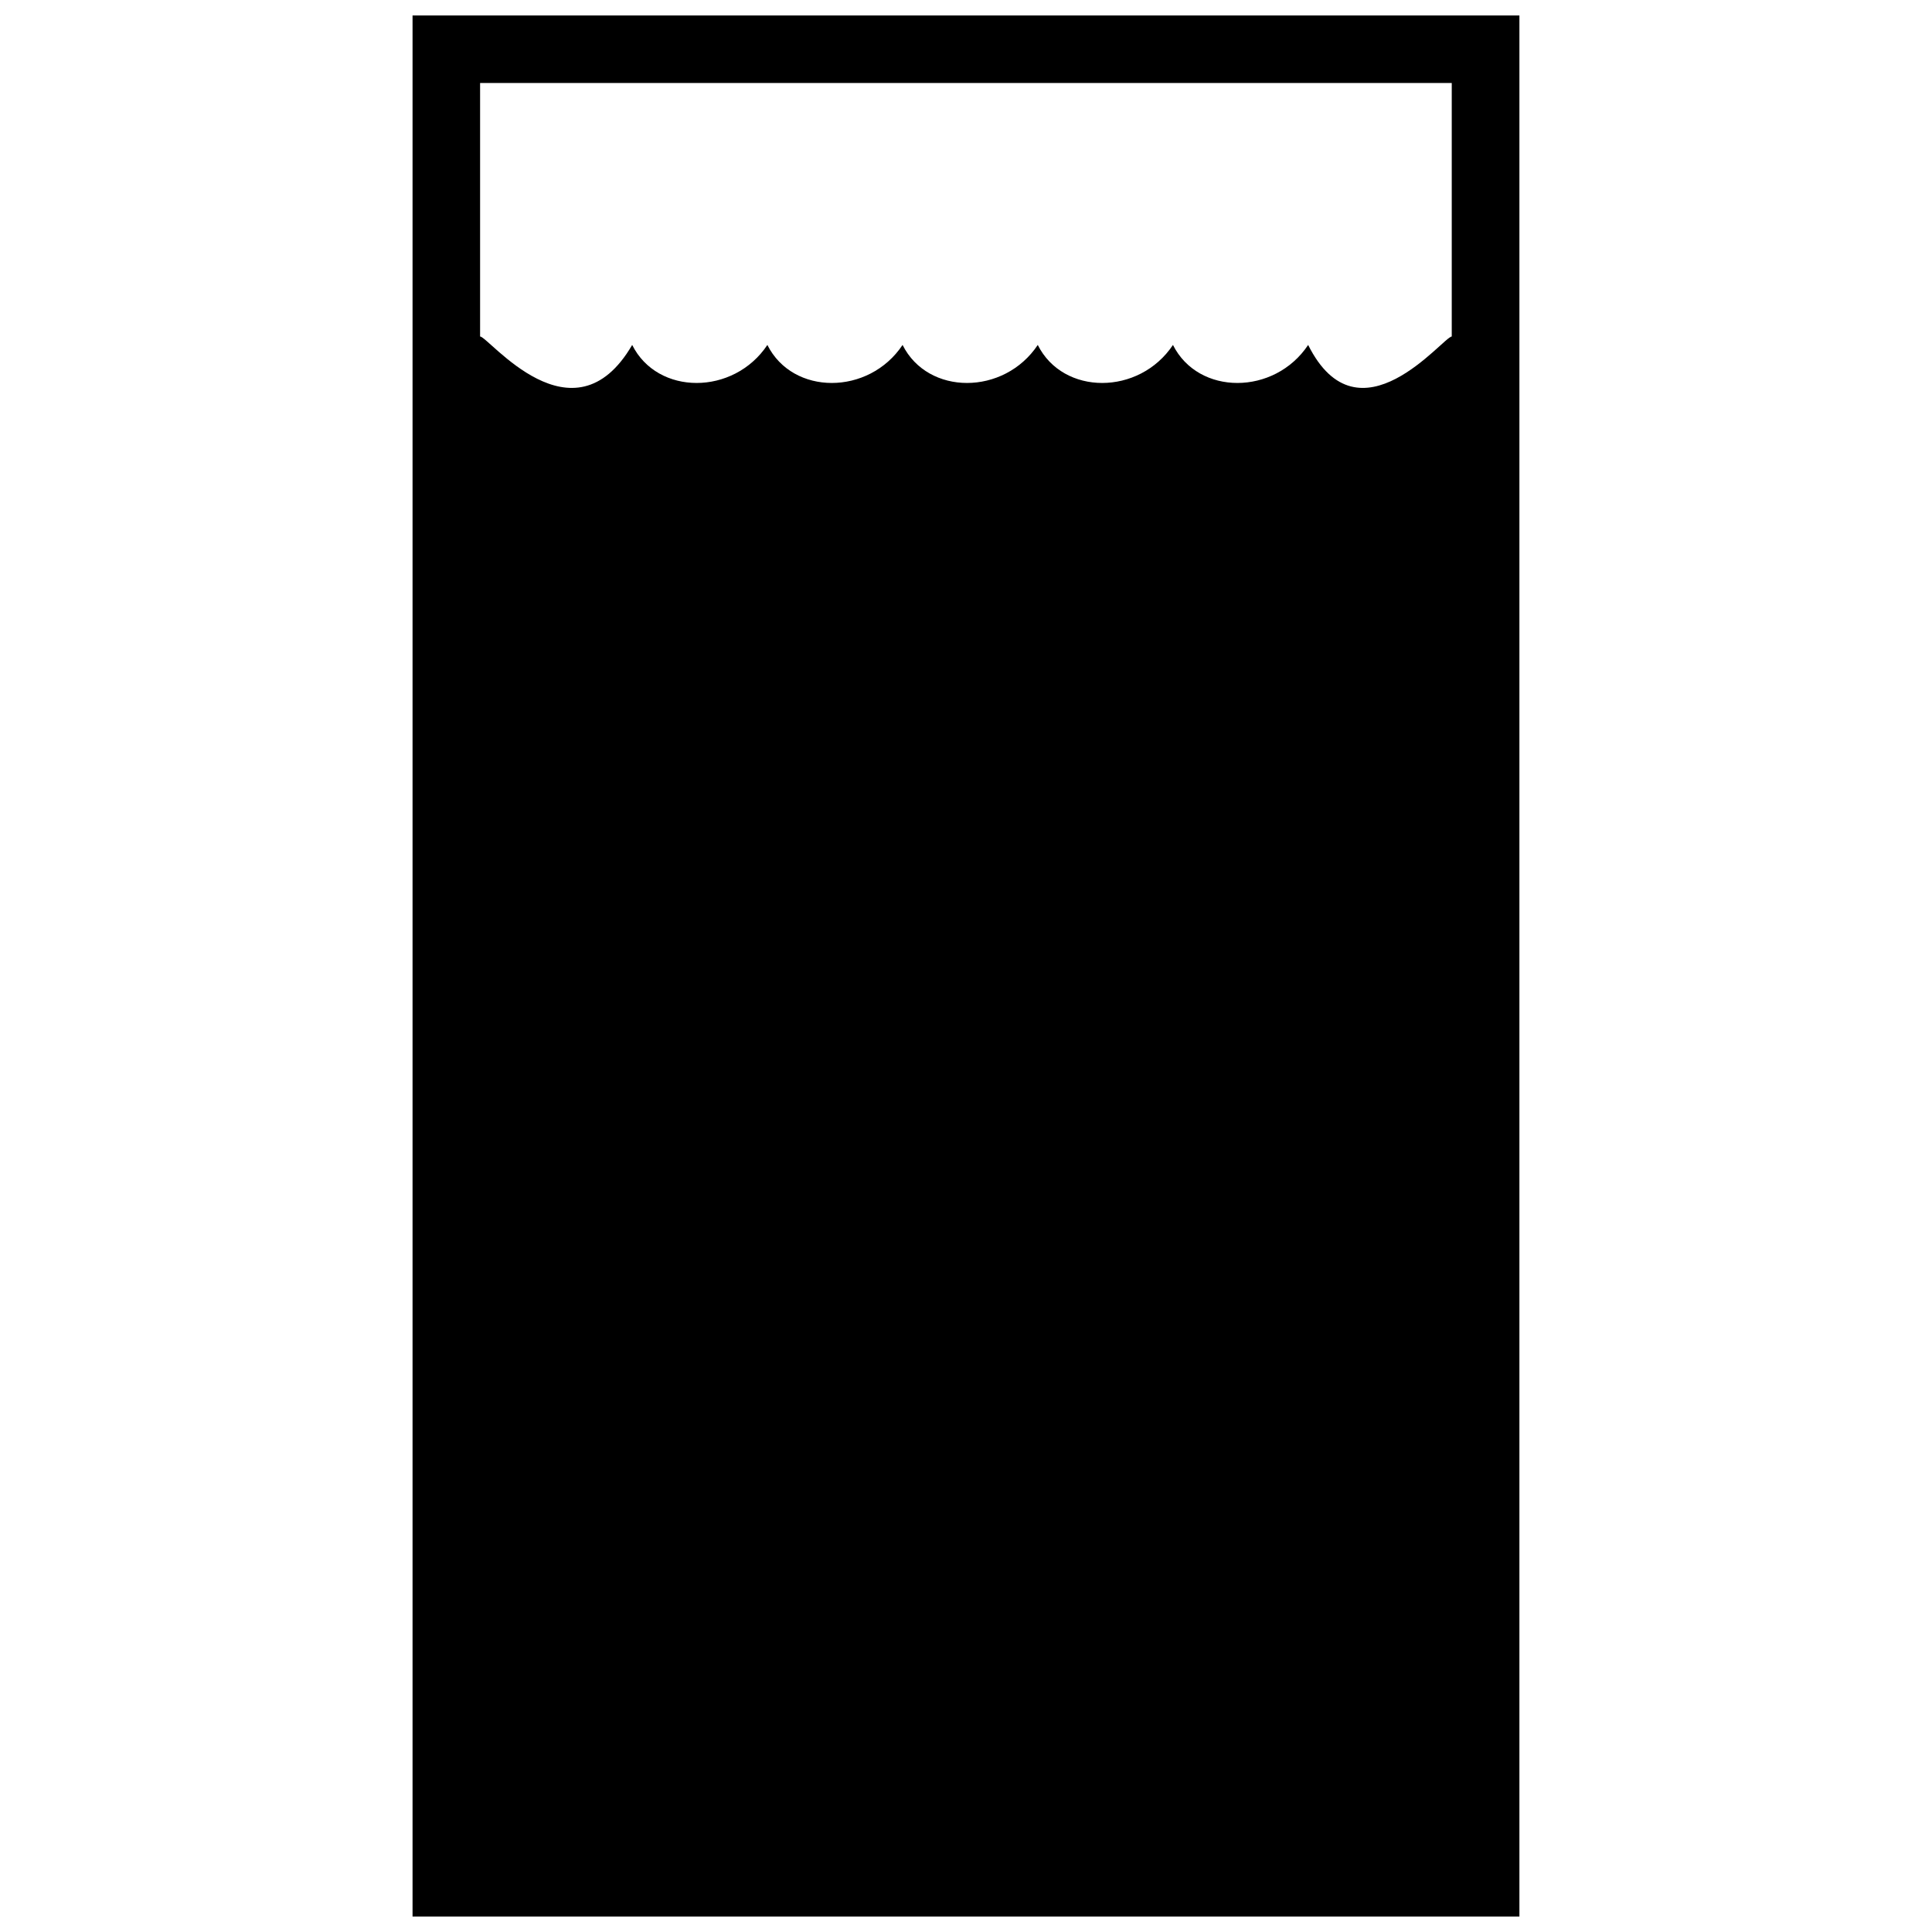 <?xml version="1.0" encoding="UTF-8"?>
<!-- The Best Svg Icon site in the world: iconSvg.co, Visit us! https://iconsvg.co -->
<svg width="800px" height="800px" version="1.1" viewBox="144 144 512 512" xmlns="http://www.w3.org/2000/svg">
 <defs>
  <clipPath id="a">
   <path d="m253 148.09h294v503.81h-294z"/>
  </clipPath>
 </defs>
 <g clip-path="url(#a)">
  <path d="m253.33 148.09h293.33v503.81h-293.33zm275.41 85.086c-2.238 0-24.629 29.109-38.066 2.238-8.957 13.434-29.109 13.434-35.828 0-8.957 13.434-29.109 13.434-35.828 0-8.957 13.434-29.109 13.434-35.828 0-8.957 13.434-29.109 13.434-35.828 0-8.957 13.434-29.109 13.434-35.828 0-15.676 26.871-38.066-2.238-40.305-2.238v-67.176h257.5v67.176z" fill-rule="evenodd"/>
 </g>
</svg>